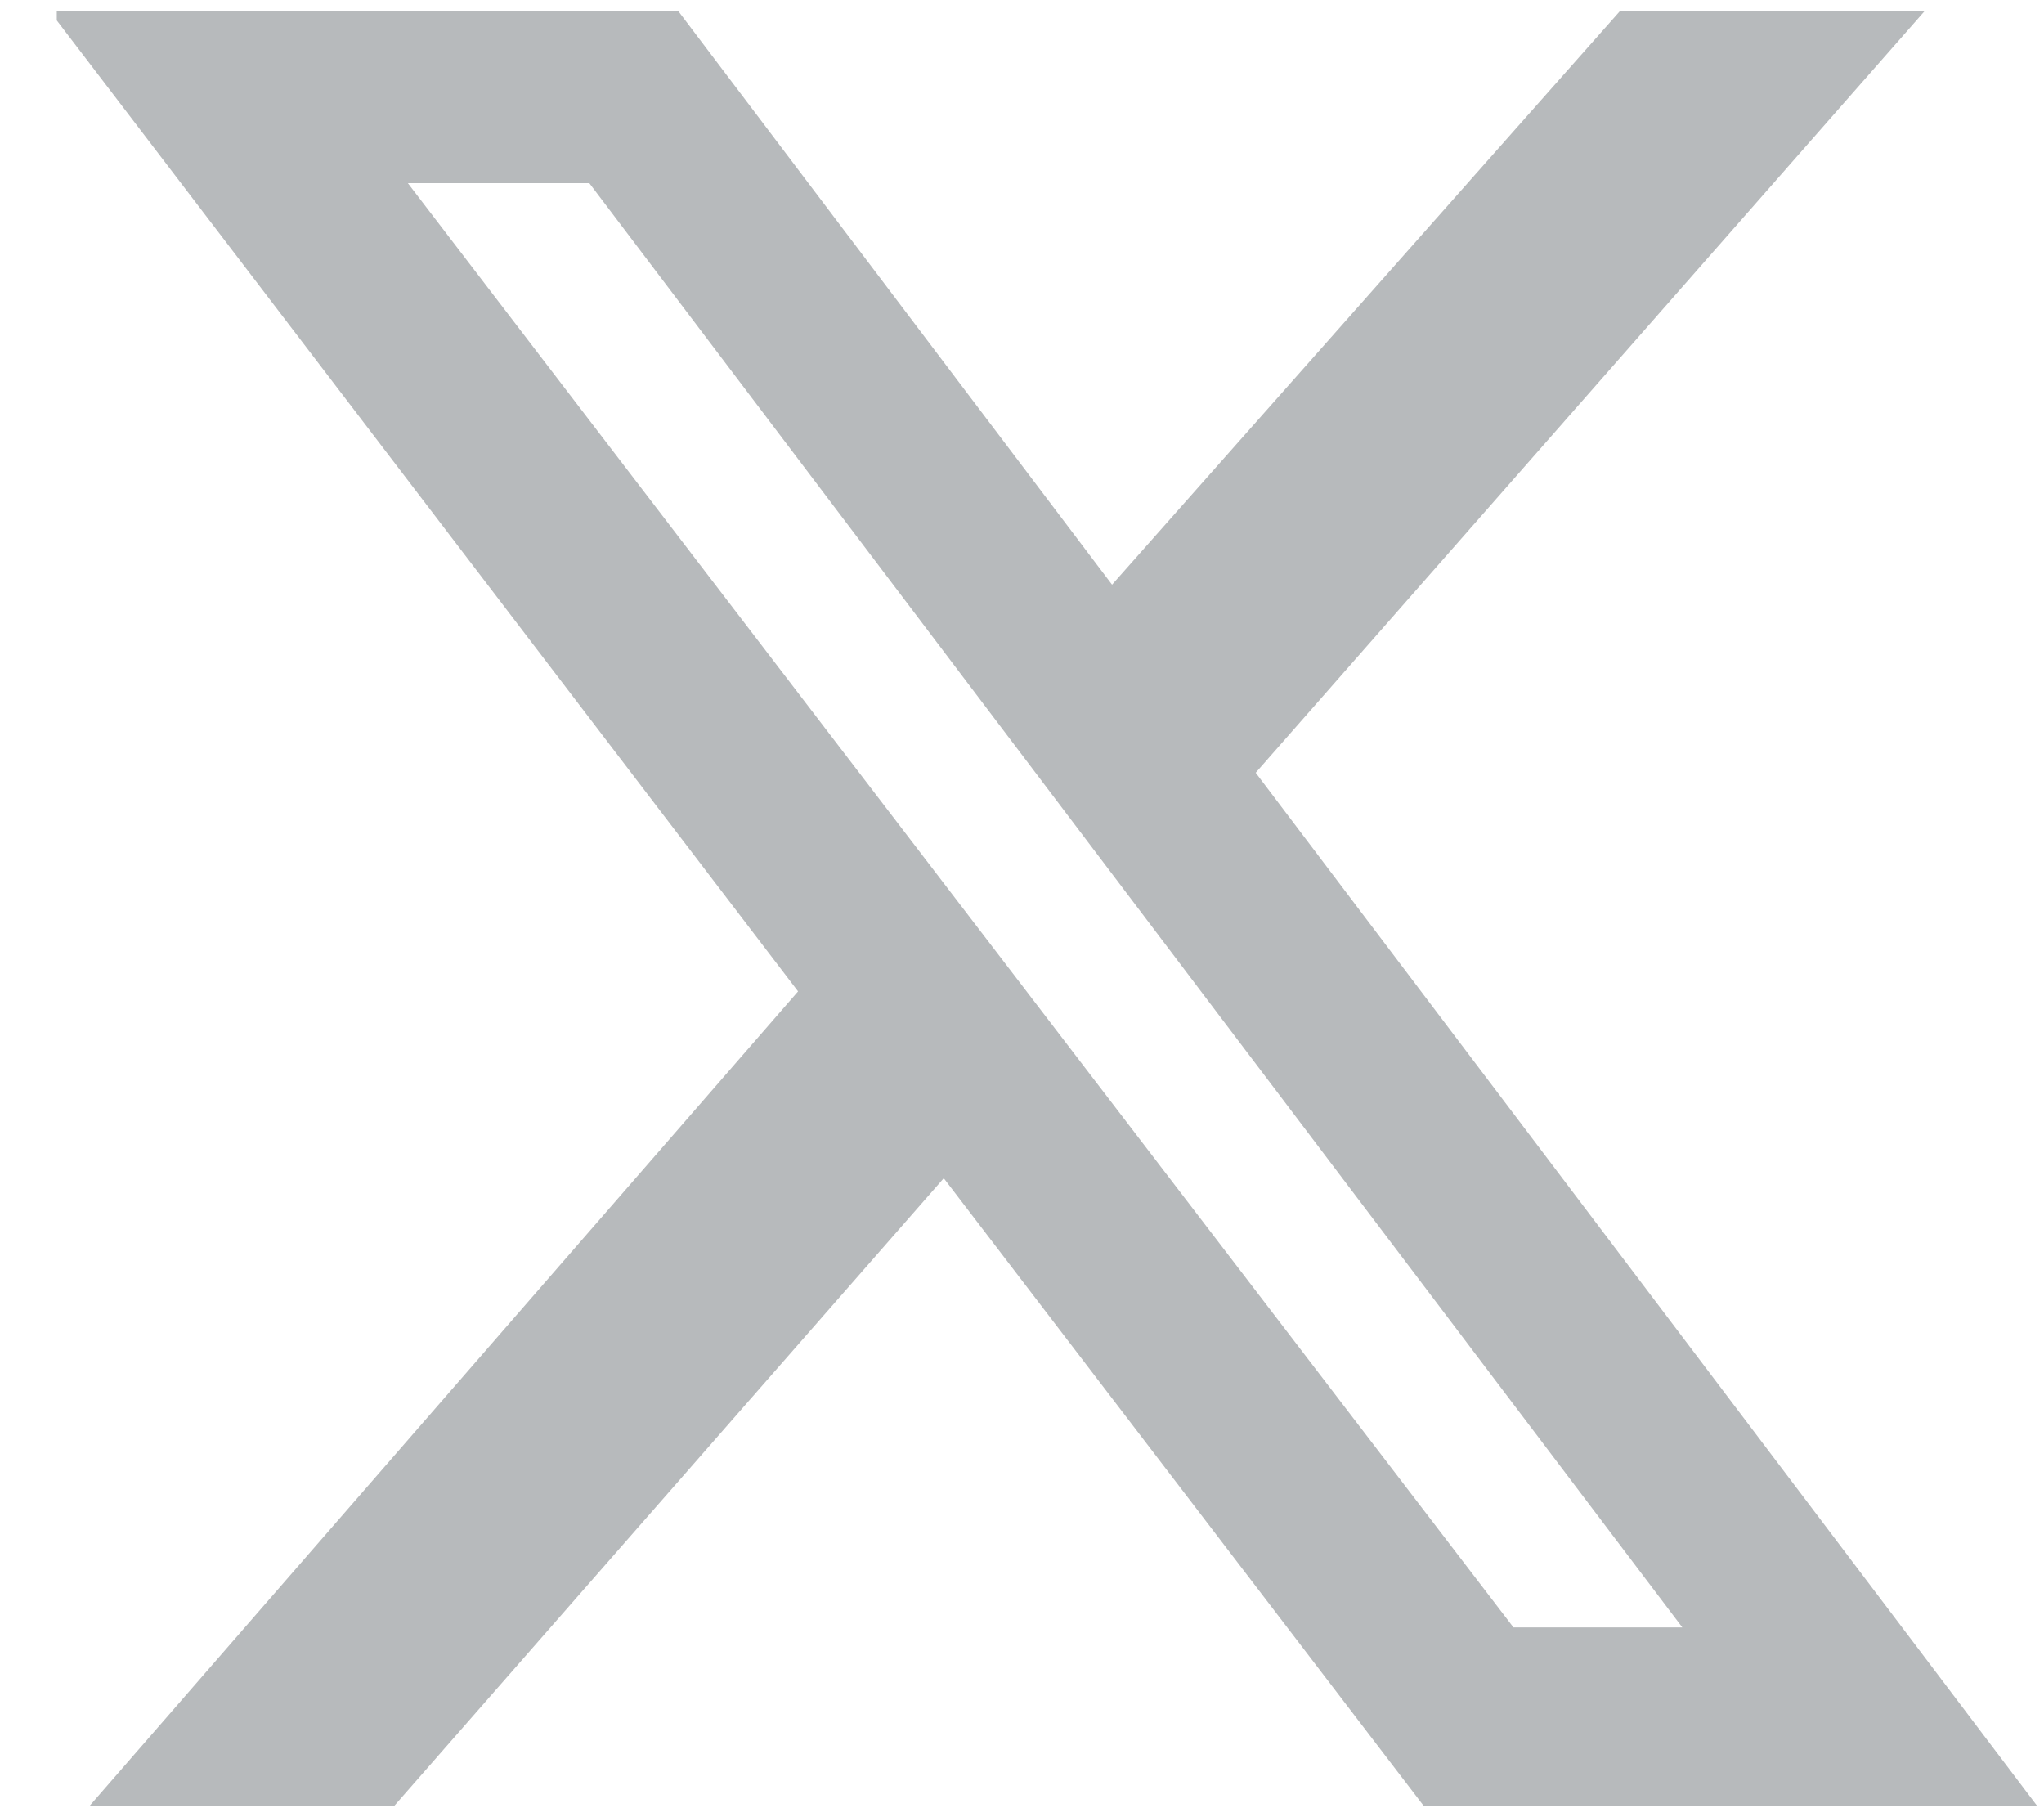<svg width="18" height="16" viewBox="0 0 18 16" fill="none" xmlns="http://www.w3.org/2000/svg">
<g clip-path="url(#clip0_348_2249)">
<path d="M14.267 0.096H16.95L11.058 6.804L17.942 15.904H12.54L8.311 10.374L3.469 15.904H0.786L7.028 8.729L0.436 0.096H5.972L9.793 5.148L14.267 0.096ZM13.328 14.329H14.815L5.19 1.613H3.592L13.328 14.329Z" fill="#B7BABC"/>
</g>
<defs>
<clipPath id="clip0_348_2249">
<rect width="17.5" height="15.808" fill="white" transform="translate(0.5 0.096)"/>
</clipPath>
</defs>
</svg>

